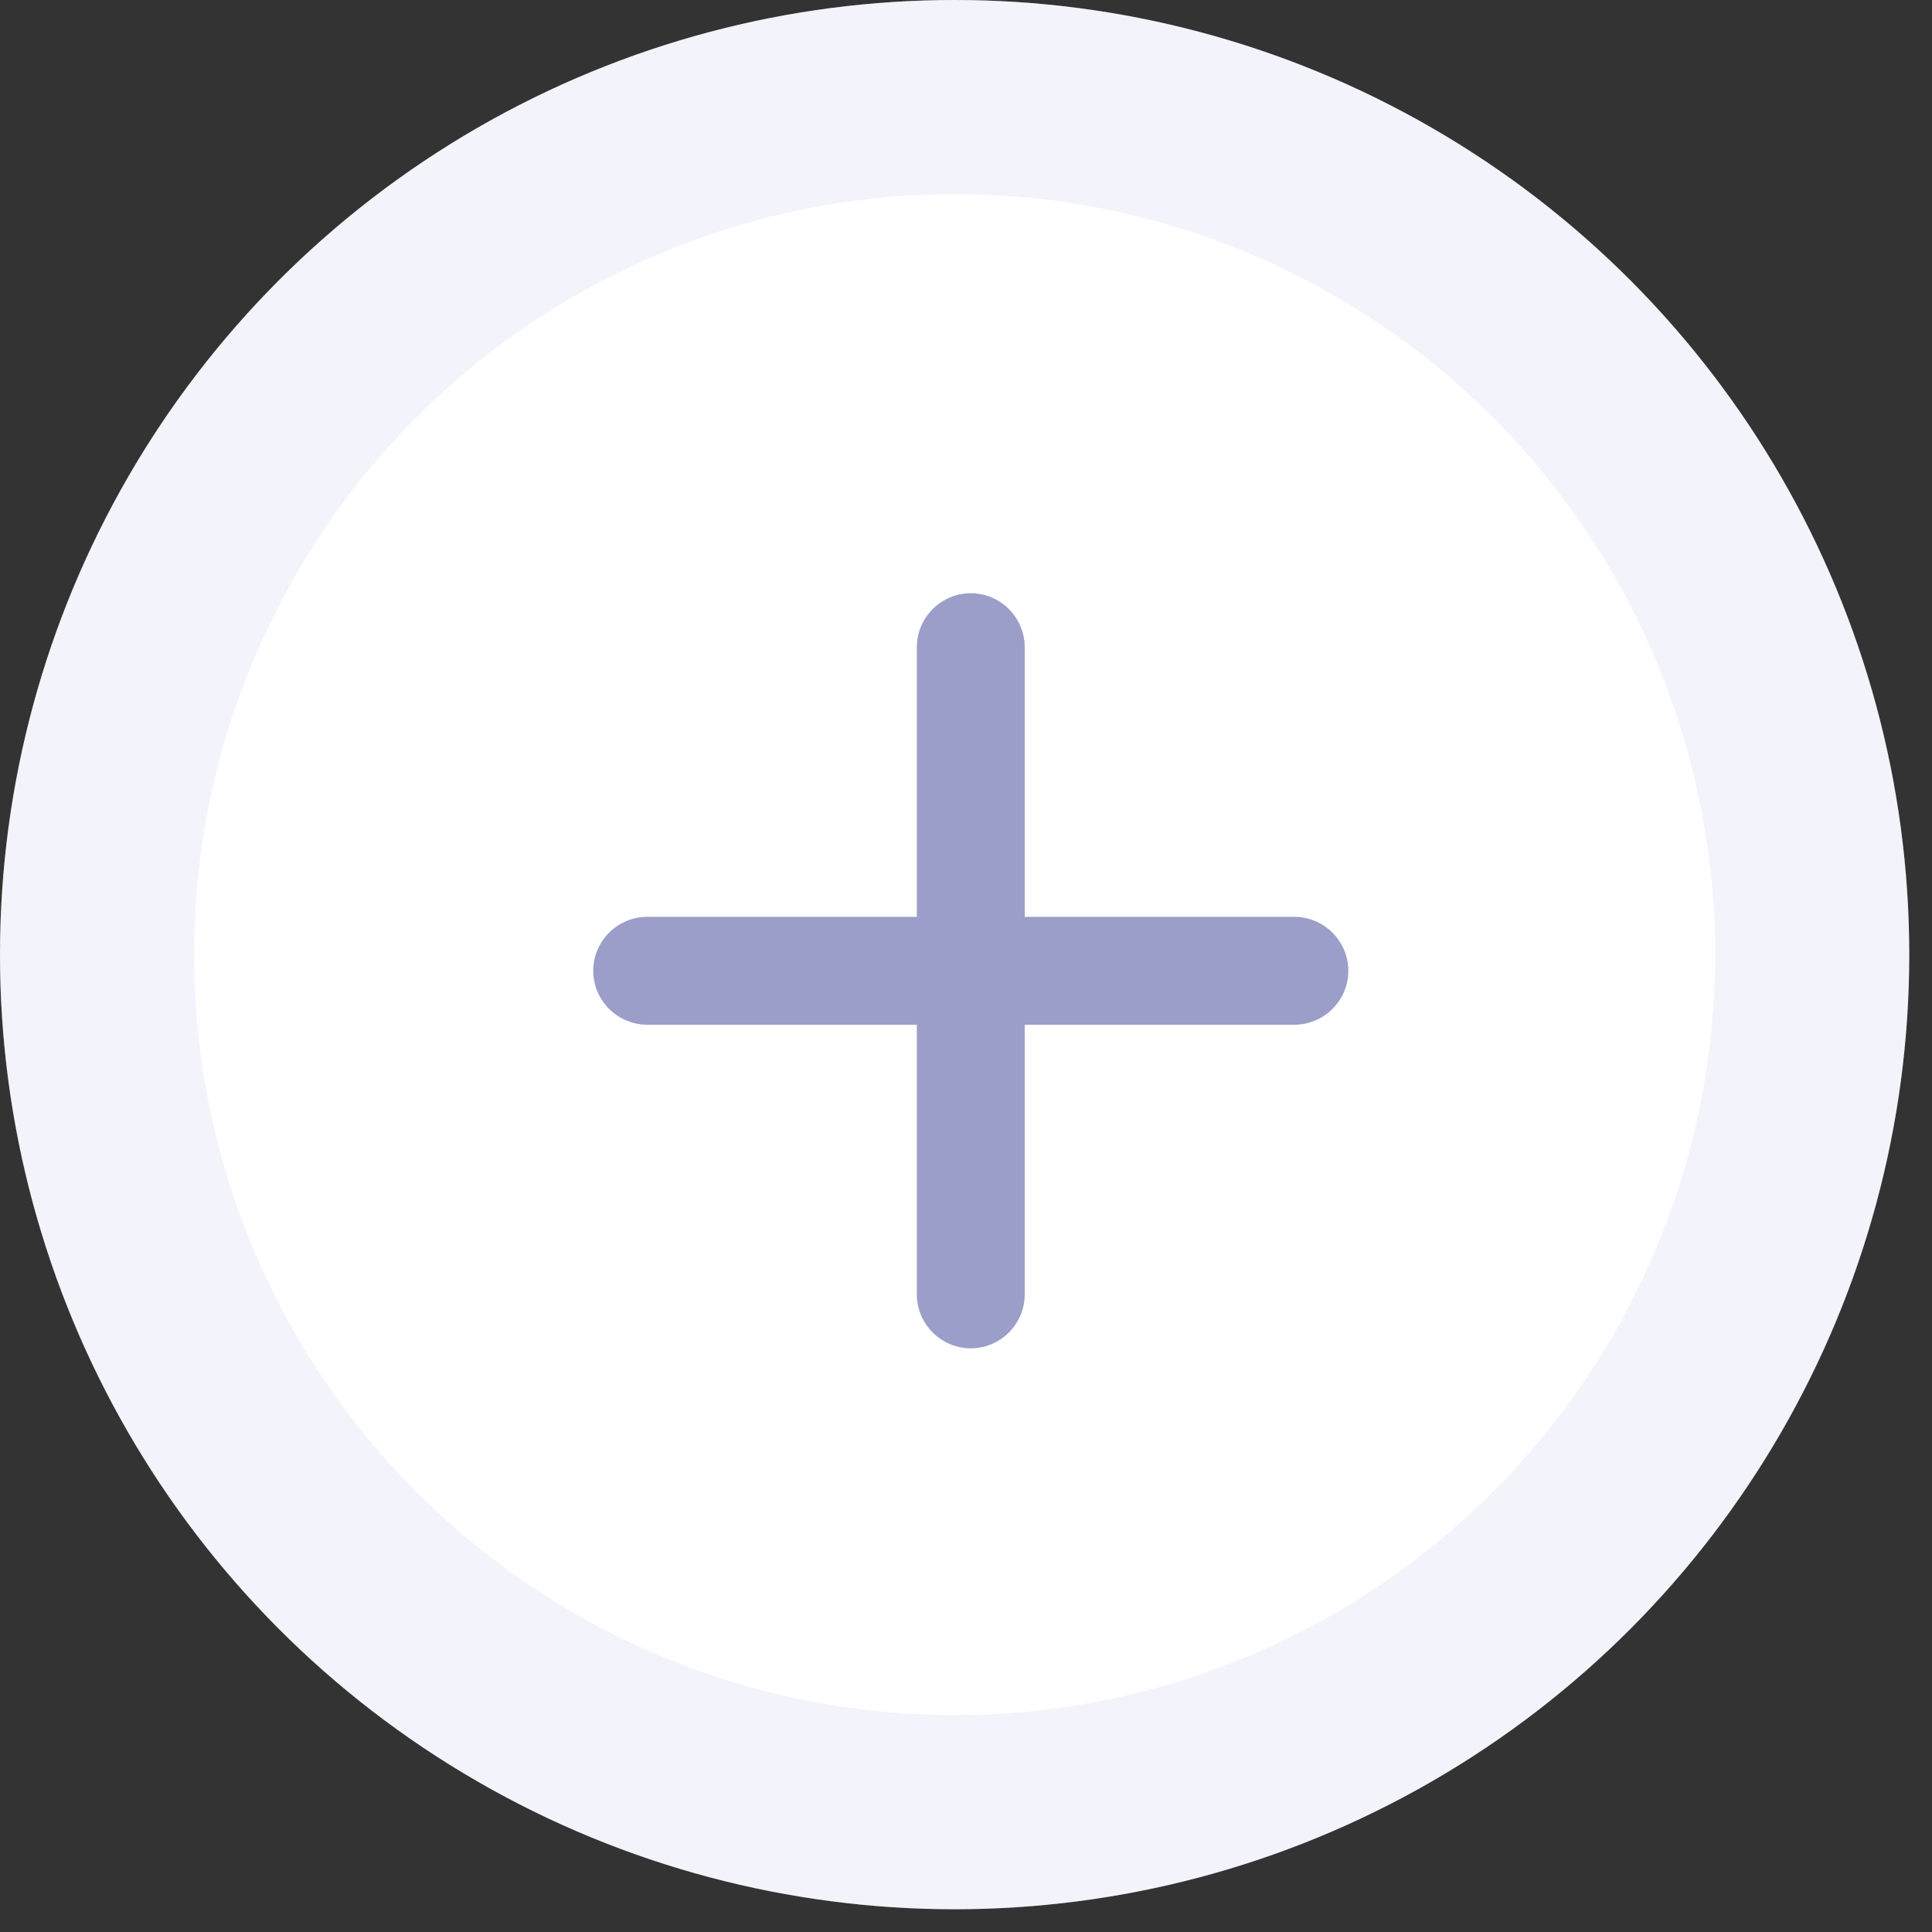 <?xml version="1.0" encoding="utf-8"?>
<svg xmlns="http://www.w3.org/2000/svg" fill="none" height="100%" overflow="visible" preserveAspectRatio="none" style="display: block;" viewBox="0 0 18 18" width="100%">
<rect x="0" y="0" width="18" height="18" fill="#333333" stroke="none"/>
<g id="Group 64">
<g id="Ellipse 9">
<circle cx="8.894" cy="8.894" fill="white" r="8.894"/>
<circle cx="8.894" cy="8.894" r="7.99" stroke="#CDCFED" stroke-opacity="0.24" stroke-width="1.809"/>
</g>
<path d="M12.059 9.547H9.547V12.06C9.547 12.336 9.321 12.562 9.045 12.562C8.768 12.562 8.542 12.336 8.542 12.06V9.547H6.03C5.753 9.547 5.527 9.321 5.527 9.045C5.527 8.768 5.753 8.542 6.03 8.542H8.542V6.03C8.542 5.753 8.768 5.527 9.045 5.527C9.321 5.527 9.547 5.753 9.547 6.03V8.542H12.059C12.336 8.542 12.562 8.768 12.562 9.045C12.562 9.321 12.336 9.547 12.059 9.547Z" fill="#9B9EC9" id="Vector"/>
</g>
</svg>